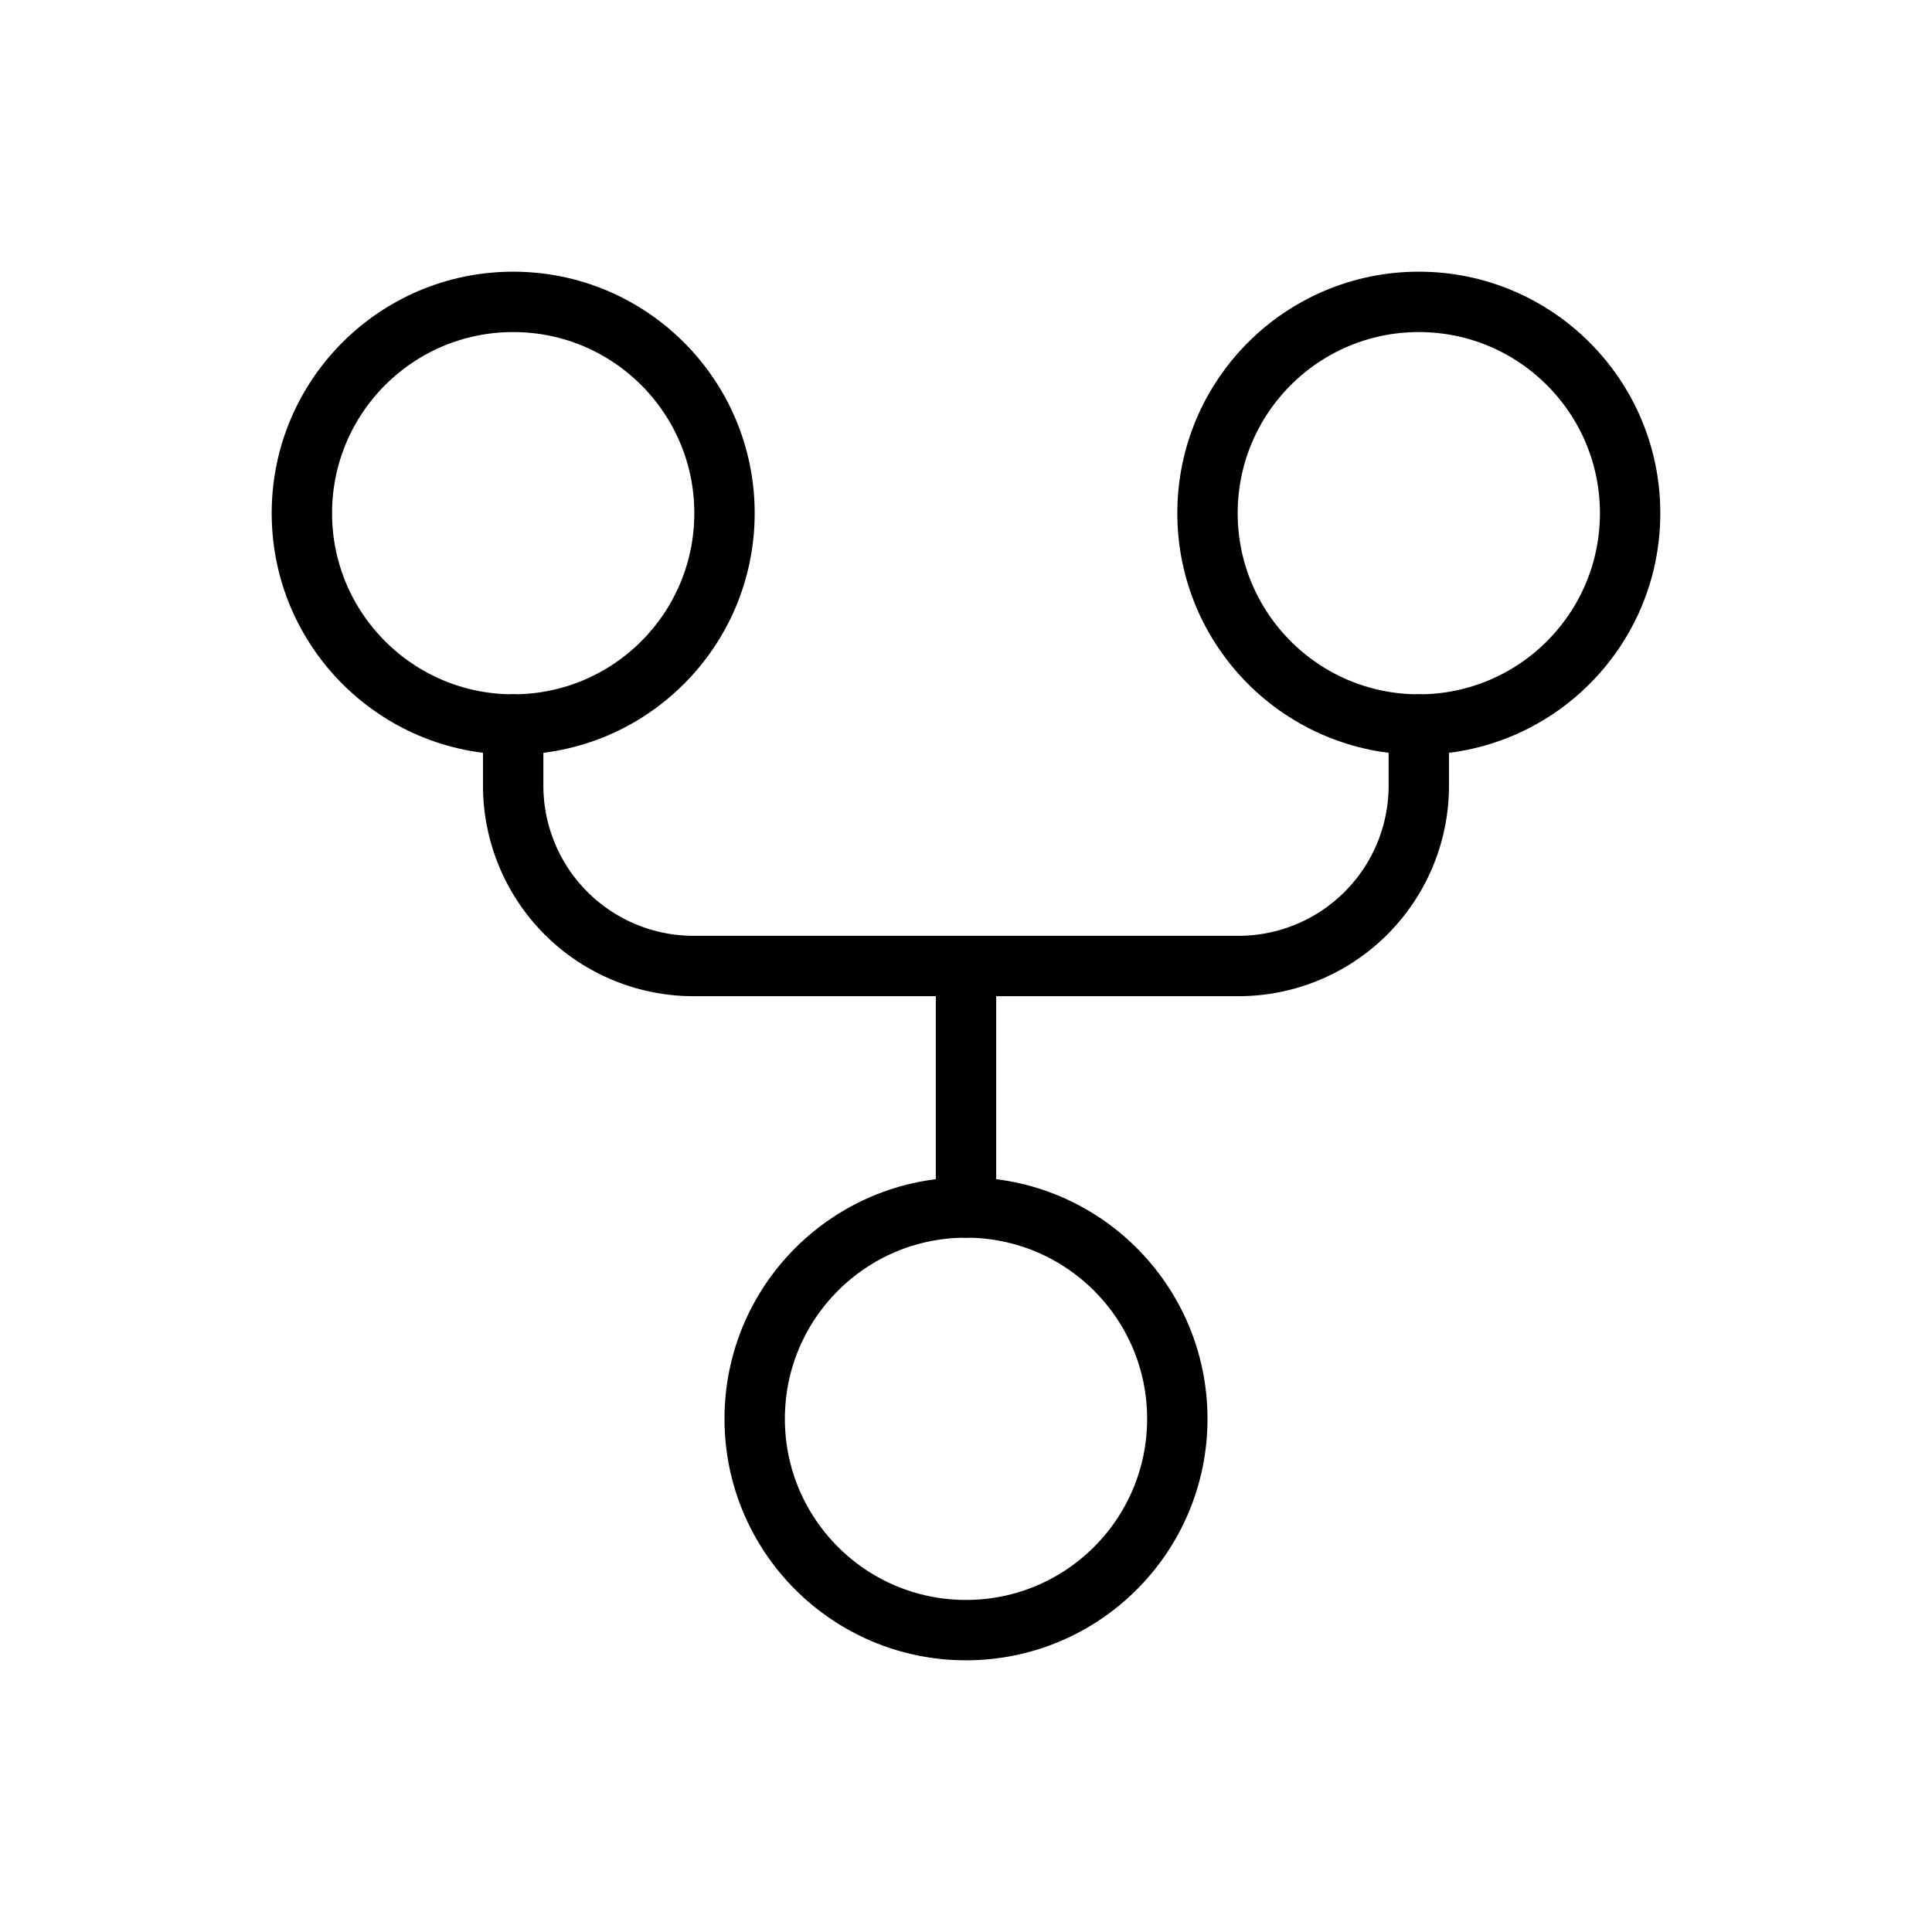 <svg xmlns="http://www.w3.org/2000/svg" viewBox="0 0 256 256"><rect width="256" height="256" fill="none"/><circle cx="128" cy="188" r="28" fill="none" stroke="#000" stroke-linecap="round" stroke-linejoin="round" stroke-width="8"/><circle cx="188" cy="68" r="28" fill="none" stroke="#000" stroke-linecap="round" stroke-linejoin="round" stroke-width="8"/><circle cx="68" cy="68" r="28" fill="none" stroke="#000" stroke-linecap="round" stroke-linejoin="round" stroke-width="8"/><path d="M68,96v8a23.9,23.9,0,0,0,24,24h72a23.9,23.9,0,0,0,24-24V96" fill="none" stroke="#000" stroke-linecap="round" stroke-linejoin="round" stroke-width="8"/><line x1="128" y1="128" x2="128" y2="160" fill="none" stroke="#000" stroke-linecap="round" stroke-linejoin="round" stroke-width="8"/></svg>